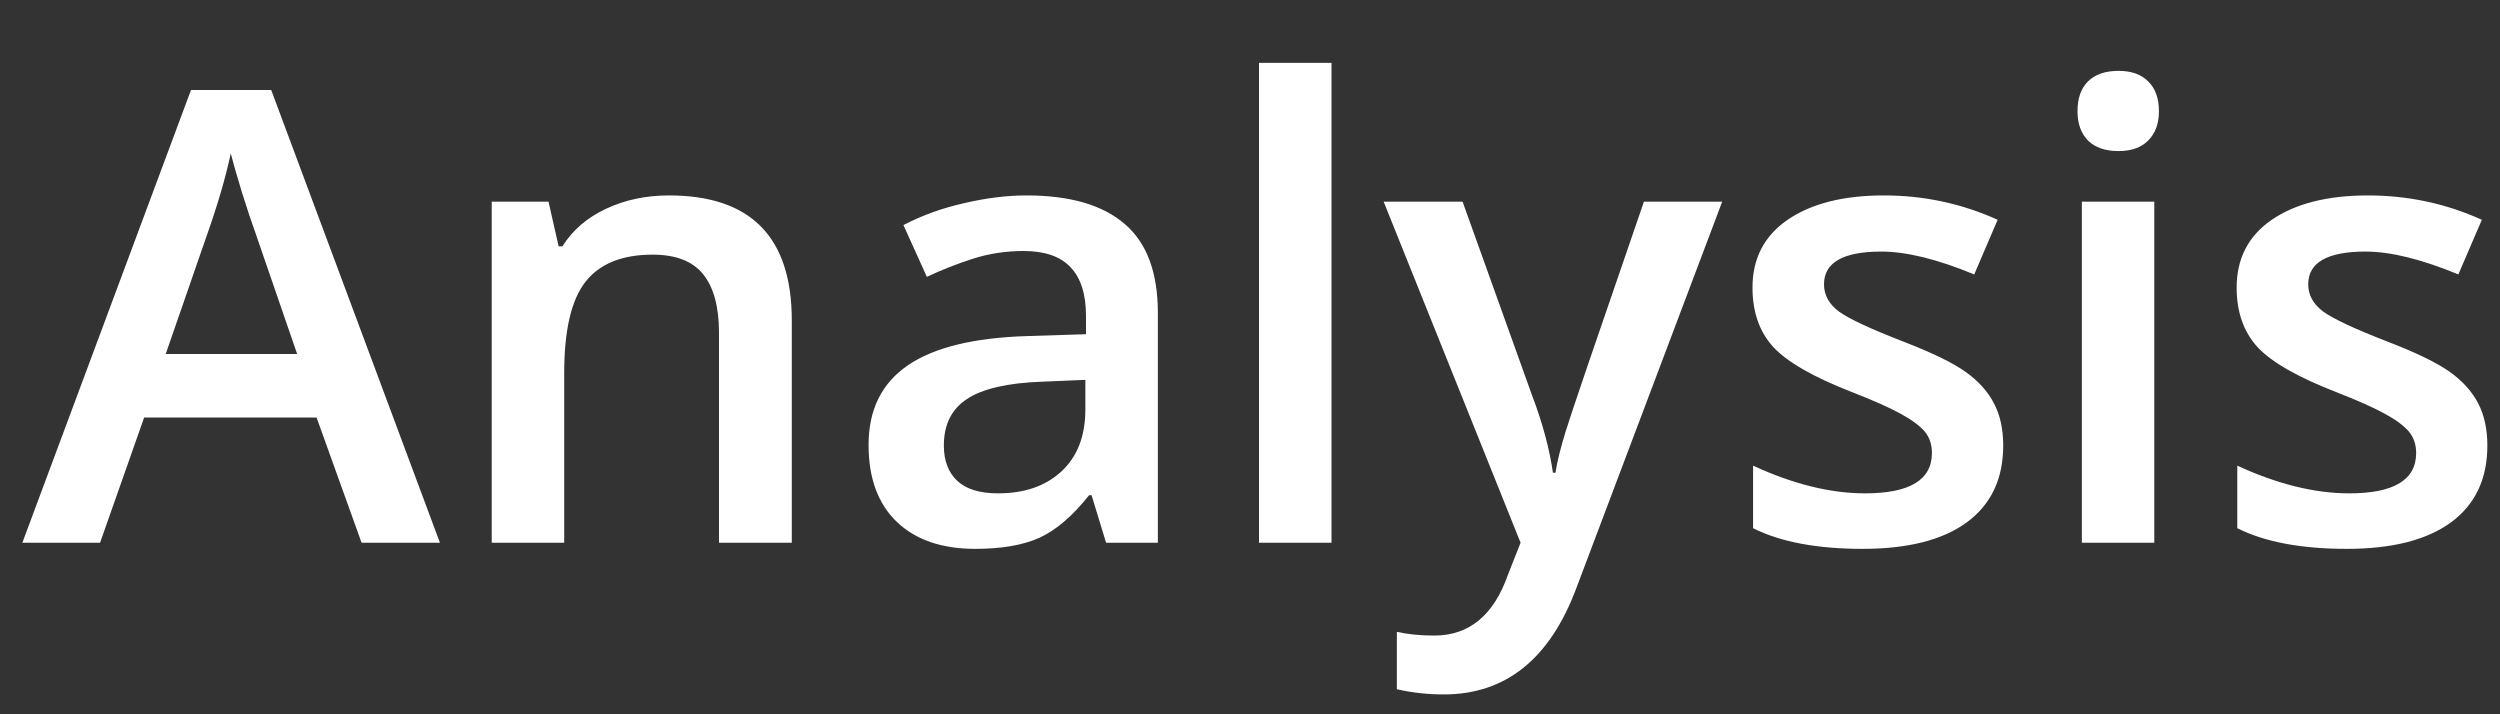 <svg width="35" height="10" viewBox="0 0 35 10" fill="none" xmlns="http://www.w3.org/2000/svg">
<rect x="0" y="0" width="35" height="10" fill="#333333" stroke="none"/>
<path d="M5.062 7.598L4.432 5.845H2.018L1.401 7.598H0.313L2.674 1.26H3.797L6.159 7.598H5.062ZM4.16 4.956L3.568 3.237C3.525 3.122 3.465 2.941 3.387 2.693C3.312 2.446 3.26 2.264 3.231 2.149C3.154 2.503 3.04 2.89 2.89 3.311L2.32 4.956H4.16ZM11.085 7.598H10.066V4.662C10.066 4.294 9.991 4.019 9.842 3.837C9.695 3.656 9.46 3.565 9.138 3.565C8.709 3.565 8.395 3.692 8.197 3.945C7.998 4.199 7.899 4.623 7.899 5.219V7.598H6.884V2.823H7.679L7.821 3.449H7.873C8.017 3.221 8.221 3.046 8.486 2.922C8.751 2.798 9.044 2.736 9.367 2.736C10.512 2.736 11.085 3.319 11.085 4.485V7.598ZM15.485 7.598L15.282 6.933H15.247C15.017 7.224 14.785 7.422 14.552 7.529C14.319 7.633 14.02 7.684 13.654 7.684C13.185 7.684 12.818 7.558 12.553 7.304C12.291 7.051 12.16 6.693 12.16 6.229C12.16 5.737 12.343 5.366 12.709 5.115C13.074 4.865 13.631 4.728 14.38 4.705L15.204 4.679V4.425C15.204 4.119 15.132 3.892 14.988 3.742C14.847 3.59 14.627 3.514 14.328 3.514C14.083 3.514 13.848 3.55 13.624 3.621C13.399 3.693 13.184 3.778 12.976 3.876L12.648 3.151C12.907 3.016 13.191 2.913 13.499 2.844C13.807 2.772 14.097 2.736 14.371 2.736C14.978 2.736 15.436 2.869 15.744 3.134C16.055 3.398 16.21 3.814 16.21 4.381V7.598H15.485ZM13.974 6.907C14.342 6.907 14.637 6.805 14.859 6.601C15.083 6.393 15.195 6.104 15.195 5.733V5.318L14.582 5.344C14.105 5.361 13.756 5.442 13.538 5.586C13.322 5.727 13.214 5.944 13.214 6.238C13.214 6.451 13.277 6.616 13.404 6.734C13.53 6.85 13.72 6.907 13.974 6.907ZM18.641 7.598H17.626V0.88H18.641V7.598ZM19.371 2.823H20.476L21.447 5.53C21.594 5.916 21.692 6.278 21.741 6.618H21.776C21.801 6.46 21.849 6.268 21.918 6.044C21.987 5.816 22.353 4.743 23.015 2.823H24.111L22.069 8.233C21.698 9.226 21.079 9.722 20.213 9.722C19.988 9.722 19.769 9.698 19.556 9.649V8.846C19.709 8.88 19.883 8.898 20.079 8.898C20.568 8.898 20.912 8.614 21.111 8.047L21.288 7.598L19.371 2.823ZM28.045 6.238C28.045 6.704 27.875 7.063 27.535 7.313C27.196 7.561 26.709 7.684 26.076 7.684C25.44 7.684 24.929 7.588 24.543 7.395V6.519C25.104 6.778 25.627 6.907 26.11 6.907C26.735 6.907 27.047 6.719 27.047 6.342C27.047 6.221 27.013 6.12 26.944 6.039C26.875 5.959 26.761 5.875 26.603 5.789C26.444 5.703 26.224 5.605 25.942 5.495C25.392 5.282 25.02 5.069 24.824 4.856C24.631 4.643 24.535 4.367 24.535 4.027C24.535 3.619 24.699 3.302 25.027 3.077C25.358 2.85 25.807 2.736 26.374 2.736C26.935 2.736 27.466 2.85 27.967 3.077L27.639 3.842C27.124 3.629 26.69 3.522 26.339 3.522C25.804 3.522 25.536 3.675 25.536 3.98C25.536 4.129 25.605 4.256 25.743 4.36C25.884 4.463 26.19 4.606 26.659 4.787C27.053 4.94 27.34 5.079 27.518 5.206C27.696 5.333 27.829 5.479 27.915 5.646C28.002 5.81 28.045 6.008 28.045 6.238ZM30.16 7.598H29.146V2.823H30.16V7.598ZM29.085 1.558C29.085 1.376 29.134 1.237 29.232 1.139C29.333 1.041 29.475 0.992 29.66 0.992C29.838 0.992 29.976 1.041 30.074 1.139C30.175 1.237 30.225 1.376 30.225 1.558C30.225 1.73 30.175 1.867 30.074 1.968C29.976 2.066 29.838 2.115 29.66 2.115C29.475 2.115 29.333 2.066 29.232 1.968C29.134 1.867 29.085 1.73 29.085 1.558ZM34.823 6.238C34.823 6.704 34.654 7.063 34.314 7.313C33.974 7.561 33.488 7.684 32.855 7.684C32.218 7.684 31.707 7.588 31.322 7.395V6.519C31.883 6.778 32.406 6.907 32.889 6.907C33.514 6.907 33.826 6.719 33.826 6.342C33.826 6.221 33.791 6.12 33.722 6.039C33.653 5.959 33.54 5.875 33.381 5.789C33.223 5.703 33.003 5.605 32.721 5.495C32.171 5.282 31.798 5.069 31.602 4.856C31.41 4.643 31.313 4.367 31.313 4.027C31.313 3.619 31.477 3.302 31.805 3.077C32.136 2.85 32.585 2.736 33.152 2.736C33.714 2.736 34.245 2.85 34.746 3.077L34.417 3.842C33.902 3.629 33.469 3.522 33.118 3.522C32.583 3.522 32.315 3.675 32.315 3.98C32.315 4.129 32.384 4.256 32.522 4.36C32.663 4.463 32.968 4.606 33.437 4.787C33.832 4.94 34.118 5.079 34.297 5.206C34.475 5.333 34.607 5.479 34.694 5.646C34.78 5.81 34.823 6.008 34.823 6.238Z" fill="white"/>
</svg>
